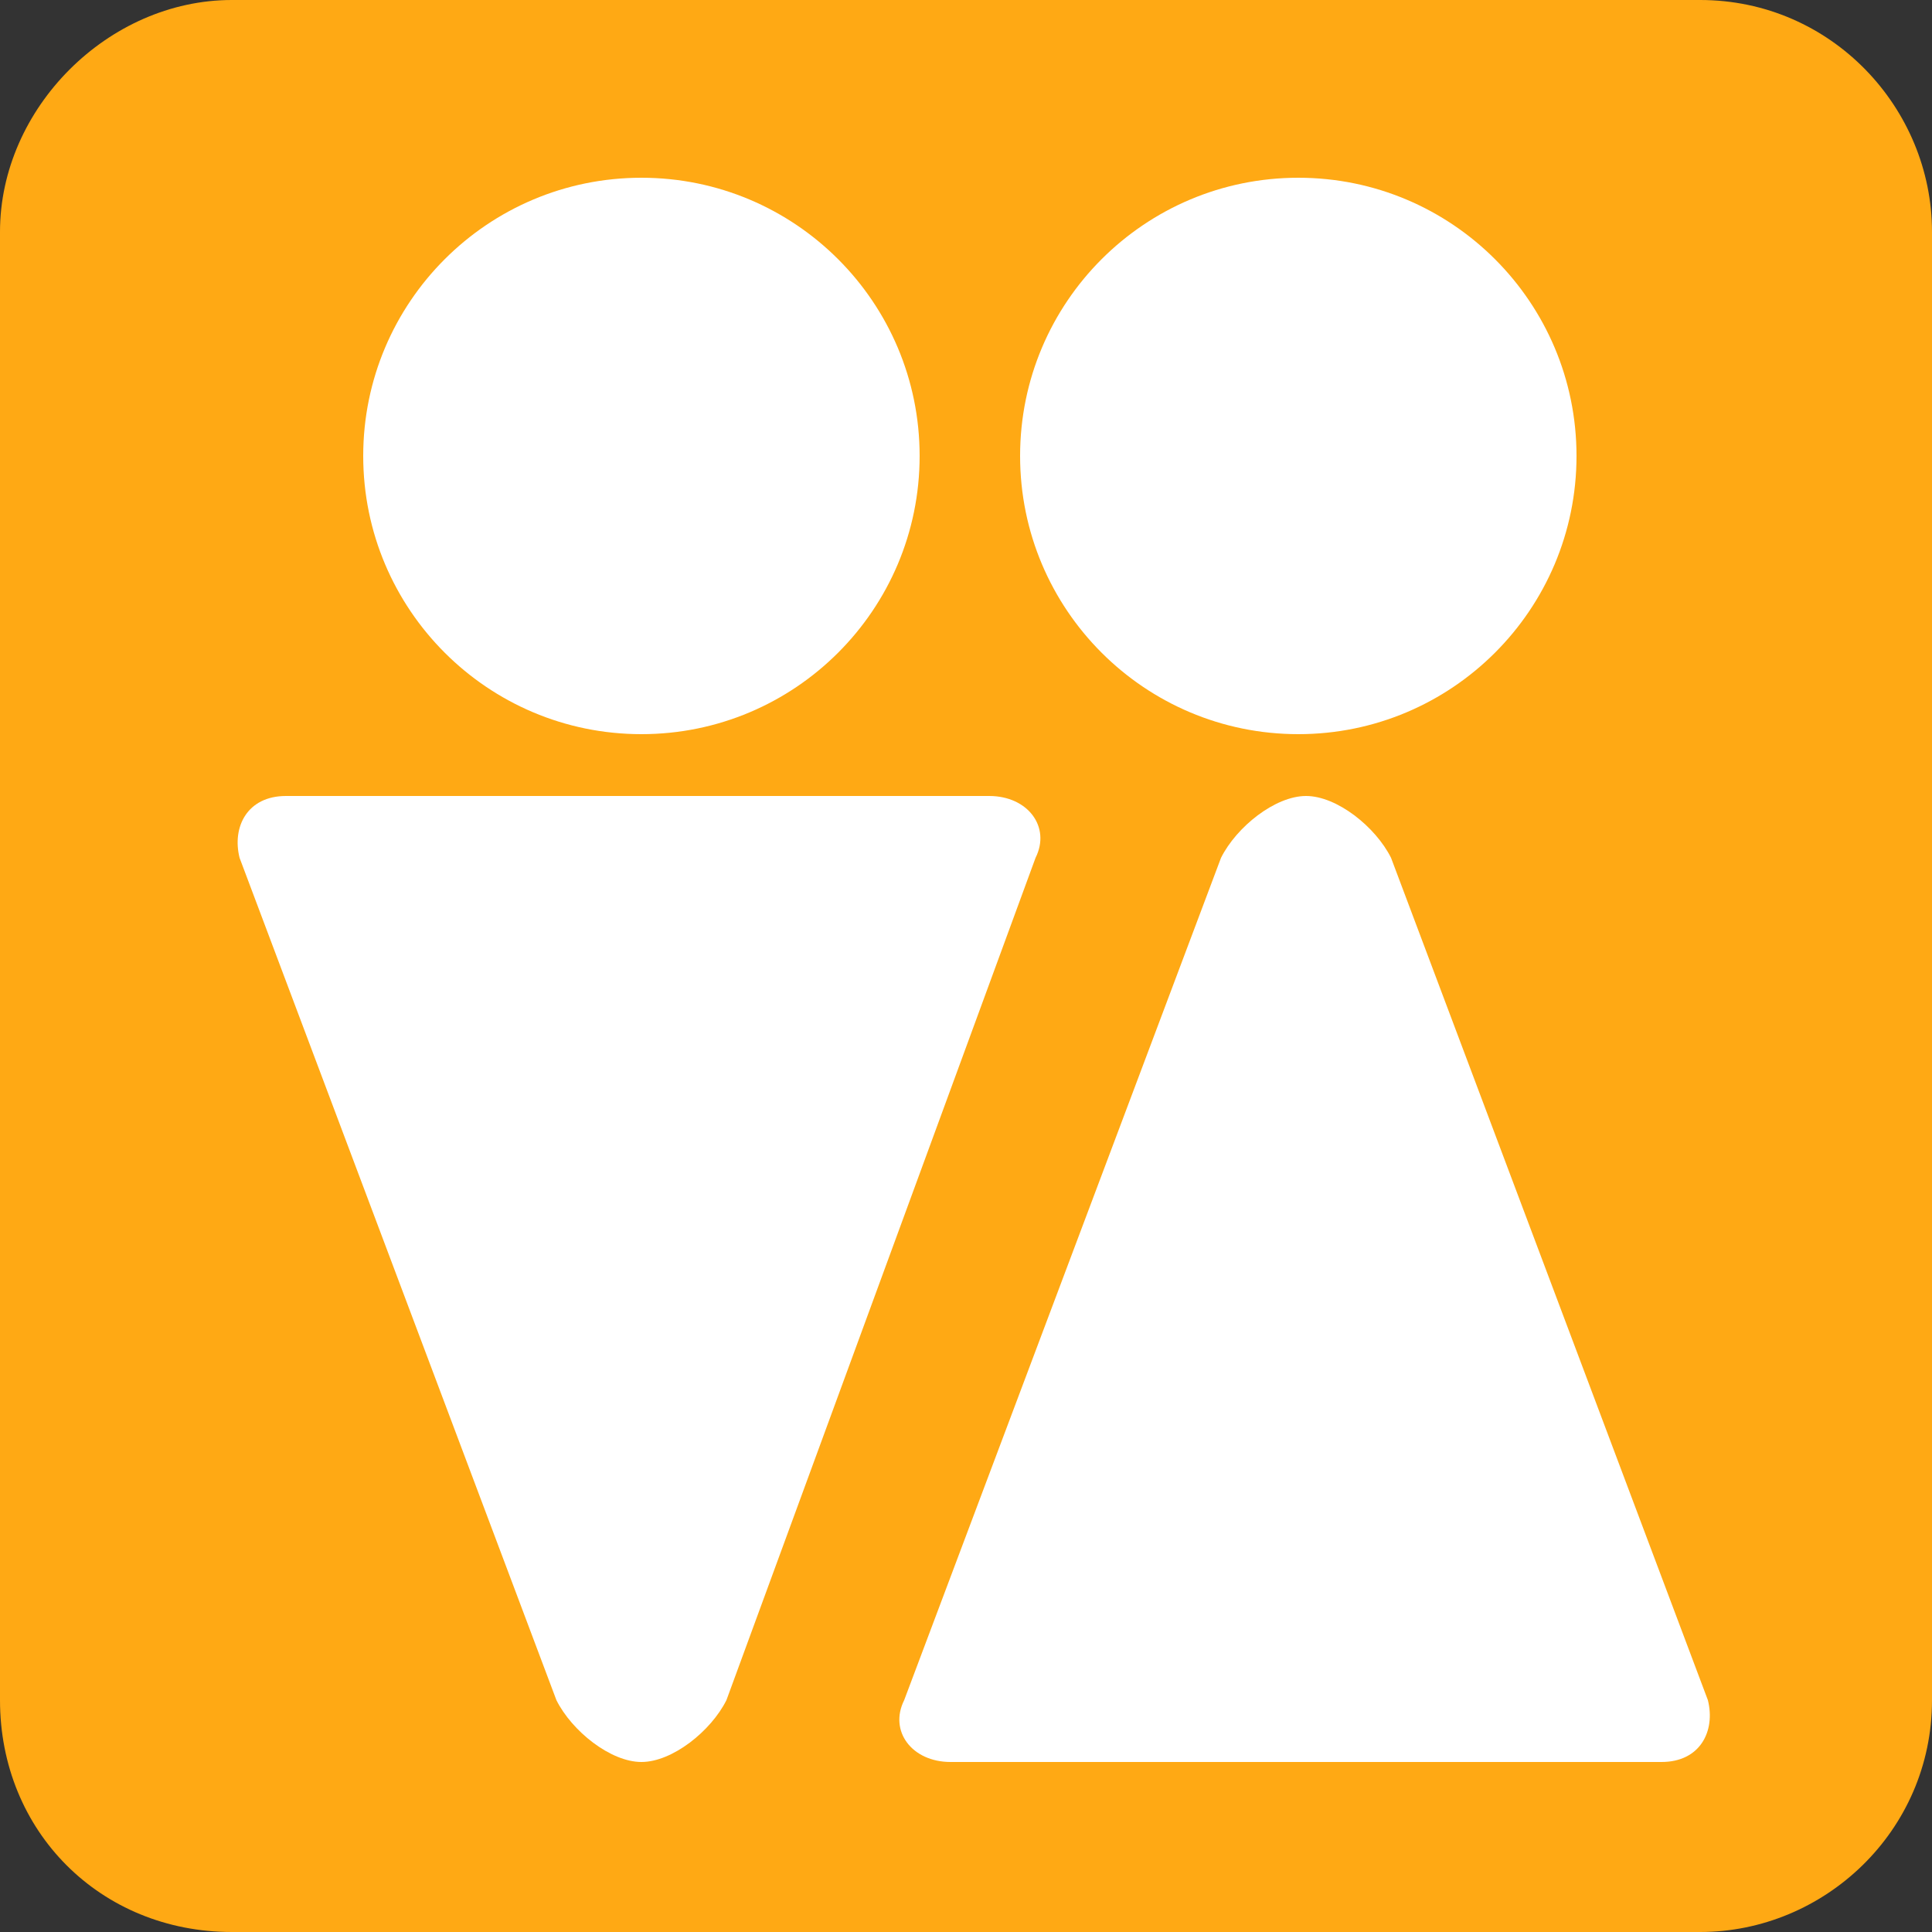 <?xml version="1.0" encoding="utf-8"?>
<!-- Generator: Adobe Illustrator 21.0.0, SVG Export Plug-In . SVG Version: 6.00 Build 0)  -->
<svg version="1.1" id="レイヤー_1" xmlns="http://www.w3.org/2000/svg" xmlns:xlink="http://www.w3.org/1999/xlink" x="0px"
	 y="0px" viewBox="0 0 25 25" style="enable-background:new 0 0 25 25;" xml:space="preserve">
<rect x="0" y="0" width="25" height="25" fill="#333333" stroke="none"/>
<style type="text/css">
	.st0{fill:#FFA914;}
	.st1{fill:#FFFFFF;}
</style>
<g id="レイヤー_1_1_">
	<g>
		<g>
			<path class="st0" d="M22,0H3C1.4,0,0,1.4,0,3v19c0,1.7,1.3,3,3,3h19c1.6,0,3-1.3,3-3V3C25,1.4,23.7,0,22,0L22,0z"/>
		</g>
	</g>
</g>
<g id="Ebene_1">
	<g>
		<g>
			<g>
				<circle class="st1" cx="8.3" cy="5.9" r="3.6"/>
			</g>
		</g>
	</g>
	<g>
		<g>
			<path class="st1" d="M13.4,11.1c0.2-0.4-0.1-0.8-0.6-0.8H3.7c-0.5,0-0.7,0.4-0.6,0.8L7.2,22c0.2,0.4,0.7,0.8,1.1,0.8
				c0.4,0,0.9-0.4,1.1-0.8L13.4,11.1z"/>
		</g>
	</g>
	<g>
		<g>
			<circle class="st1" cx="16.8" cy="5.9" r="3.6"/>
		</g>
	</g>
	<g>
		<g>
			<path class="st1" d="M11.7,22c-0.2,0.4,0.1,0.8,0.6,0.8h9.2c0.5,0,0.7-0.4,0.6-0.8L18,11.1c-0.2-0.4-0.7-0.8-1.1-0.8
				s-0.9,0.4-1.1,0.8L11.7,22z"/>
		</g>
	</g>
</g>
</svg>
